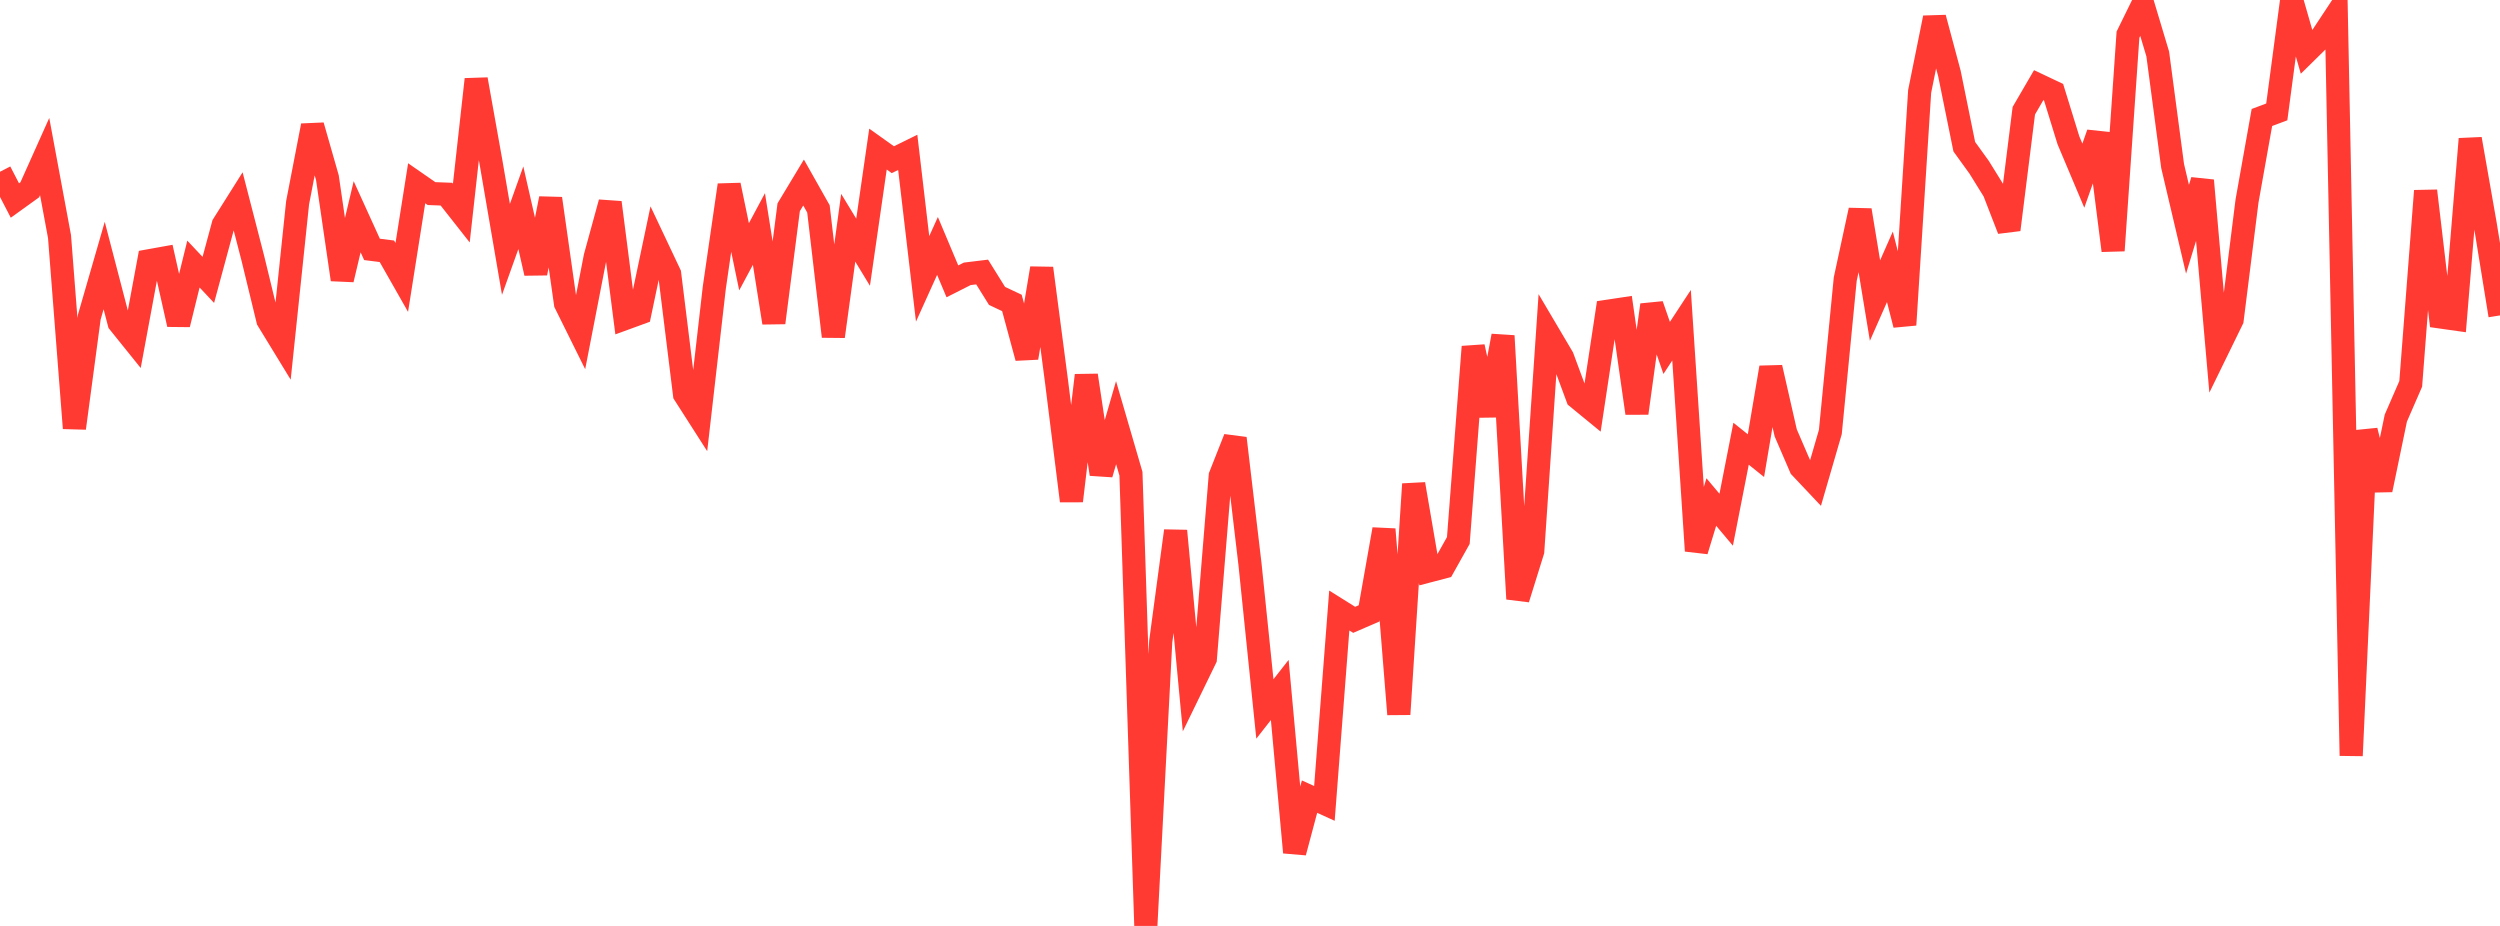 <?xml version="1.0" standalone="no"?>
<!DOCTYPE svg PUBLIC "-//W3C//DTD SVG 1.1//EN" "http://www.w3.org/Graphics/SVG/1.1/DTD/svg11.dtd">

<svg width="135" height="50" viewBox="0 0 135 50" preserveAspectRatio="none" 
  xmlns="http://www.w3.org/2000/svg"
  xmlns:xlink="http://www.w3.org/1999/xlink">


<polyline points="0.0, 9.276 0.804, 10.827 1.607, 10.249 2.411, 8.454 3.214, 12.777 4.018, 23.122 4.821, 17.124 5.625, 14.339 6.429, 17.423 7.232, 18.421 8.036, 14.084 8.839, 13.94 9.643, 17.517 10.446, 14.259 11.25, 15.114 12.054, 12.137 12.857, 10.862 13.661, 13.978 14.464, 17.285 15.268, 18.601 16.071, 10.946 16.875, 6.784 17.679, 9.594 18.482, 15.097 19.286, 11.704 20.089, 13.468 20.893, 13.569 21.696, 14.981 22.5, 9.897 23.304, 10.454 24.107, 10.484 24.911, 11.506 25.714, 4.286 26.518, 8.787 27.321, 13.467 28.125, 11.218 28.929, 14.752 29.732, 10.722 30.536, 16.384 31.339, 18.004 32.143, 13.866 32.946, 10.936 33.75, 17.201 34.554, 16.907 35.357, 13.09 36.161, 14.79 36.964, 21.291 37.768, 22.547 38.571, 15.545 39.375, 9.995 40.179, 13.867 40.982, 12.366 41.786, 17.428 42.589, 11.192 43.393, 9.857 44.196, 11.28 45.0, 18.168 45.804, 12.298 46.607, 13.62 47.411, 8.051 48.214, 8.624 49.018, 8.228 49.821, 15.059 50.625, 13.281 51.429, 15.193 52.232, 14.787 53.036, 14.689 53.839, 15.979 54.643, 16.358 55.446, 19.322 56.25, 14.487 57.054, 20.611 57.857, 27.05 58.661, 20.269 59.464, 25.603 60.268, 22.823 61.071, 25.58 61.875, 50.0 62.679, 34.645 63.482, 28.667 64.286, 37.215 65.089, 35.564 65.893, 25.7 66.696, 23.668 67.5, 30.47 68.304, 38.283 69.107, 37.258 69.911, 46.03 70.714, 43.018 71.518, 43.384 72.321, 32.968 73.125, 33.471 73.929, 33.123 74.732, 28.582 75.536, 38.57 76.339, 26.141 77.143, 30.833 77.946, 30.622 78.75, 29.186 79.554, 18.725 80.357, 22.429 81.161, 18.136 81.964, 32.34 82.768, 29.759 83.571, 17.937 84.375, 19.298 85.179, 21.471 85.982, 22.129 86.786, 16.812 87.589, 16.691 88.393, 22.311 89.196, 16.468 90.0, 18.788 90.804, 17.562 91.607, 29.745 92.411, 27.11 93.214, 28.065 94.018, 23.961 94.821, 24.605 95.625, 19.846 96.429, 23.377 97.232, 25.239 98.036, 26.091 98.839, 23.327 99.643, 15.07 100.446, 11.349 101.25, 16.231 102.054, 14.409 102.857, 17.542 103.661, 4.937 104.464, 0.961 105.268, 3.965 106.071, 7.921 106.875, 9.034 107.679, 10.332 108.482, 12.402 109.286, 5.979 110.089, 4.599 110.893, 4.979 111.696, 7.58 112.5, 9.486 113.304, 7.206 114.107, 13.53 114.911, 1.87 115.714, 0.234 116.518, 2.915 117.321, 8.962 118.125, 12.381 118.929, 9.746 119.732, 18.906 120.536, 17.26 121.339, 10.855 122.143, 6.344 122.946, 6.043 123.75, 0.0 124.554, 2.8 125.357, 2.01 126.161, 0.794 126.964, 40.806 127.768, 23.254 128.571, 26.451 129.375, 22.577 130.179, 20.729 130.982, 10.307 131.786, 17.116 132.589, 17.23 133.393, 7.505 134.196, 12.077 135.0, 17.032" fill="none" stroke="#ff3a33" stroke-width="1.25"/>

</svg>